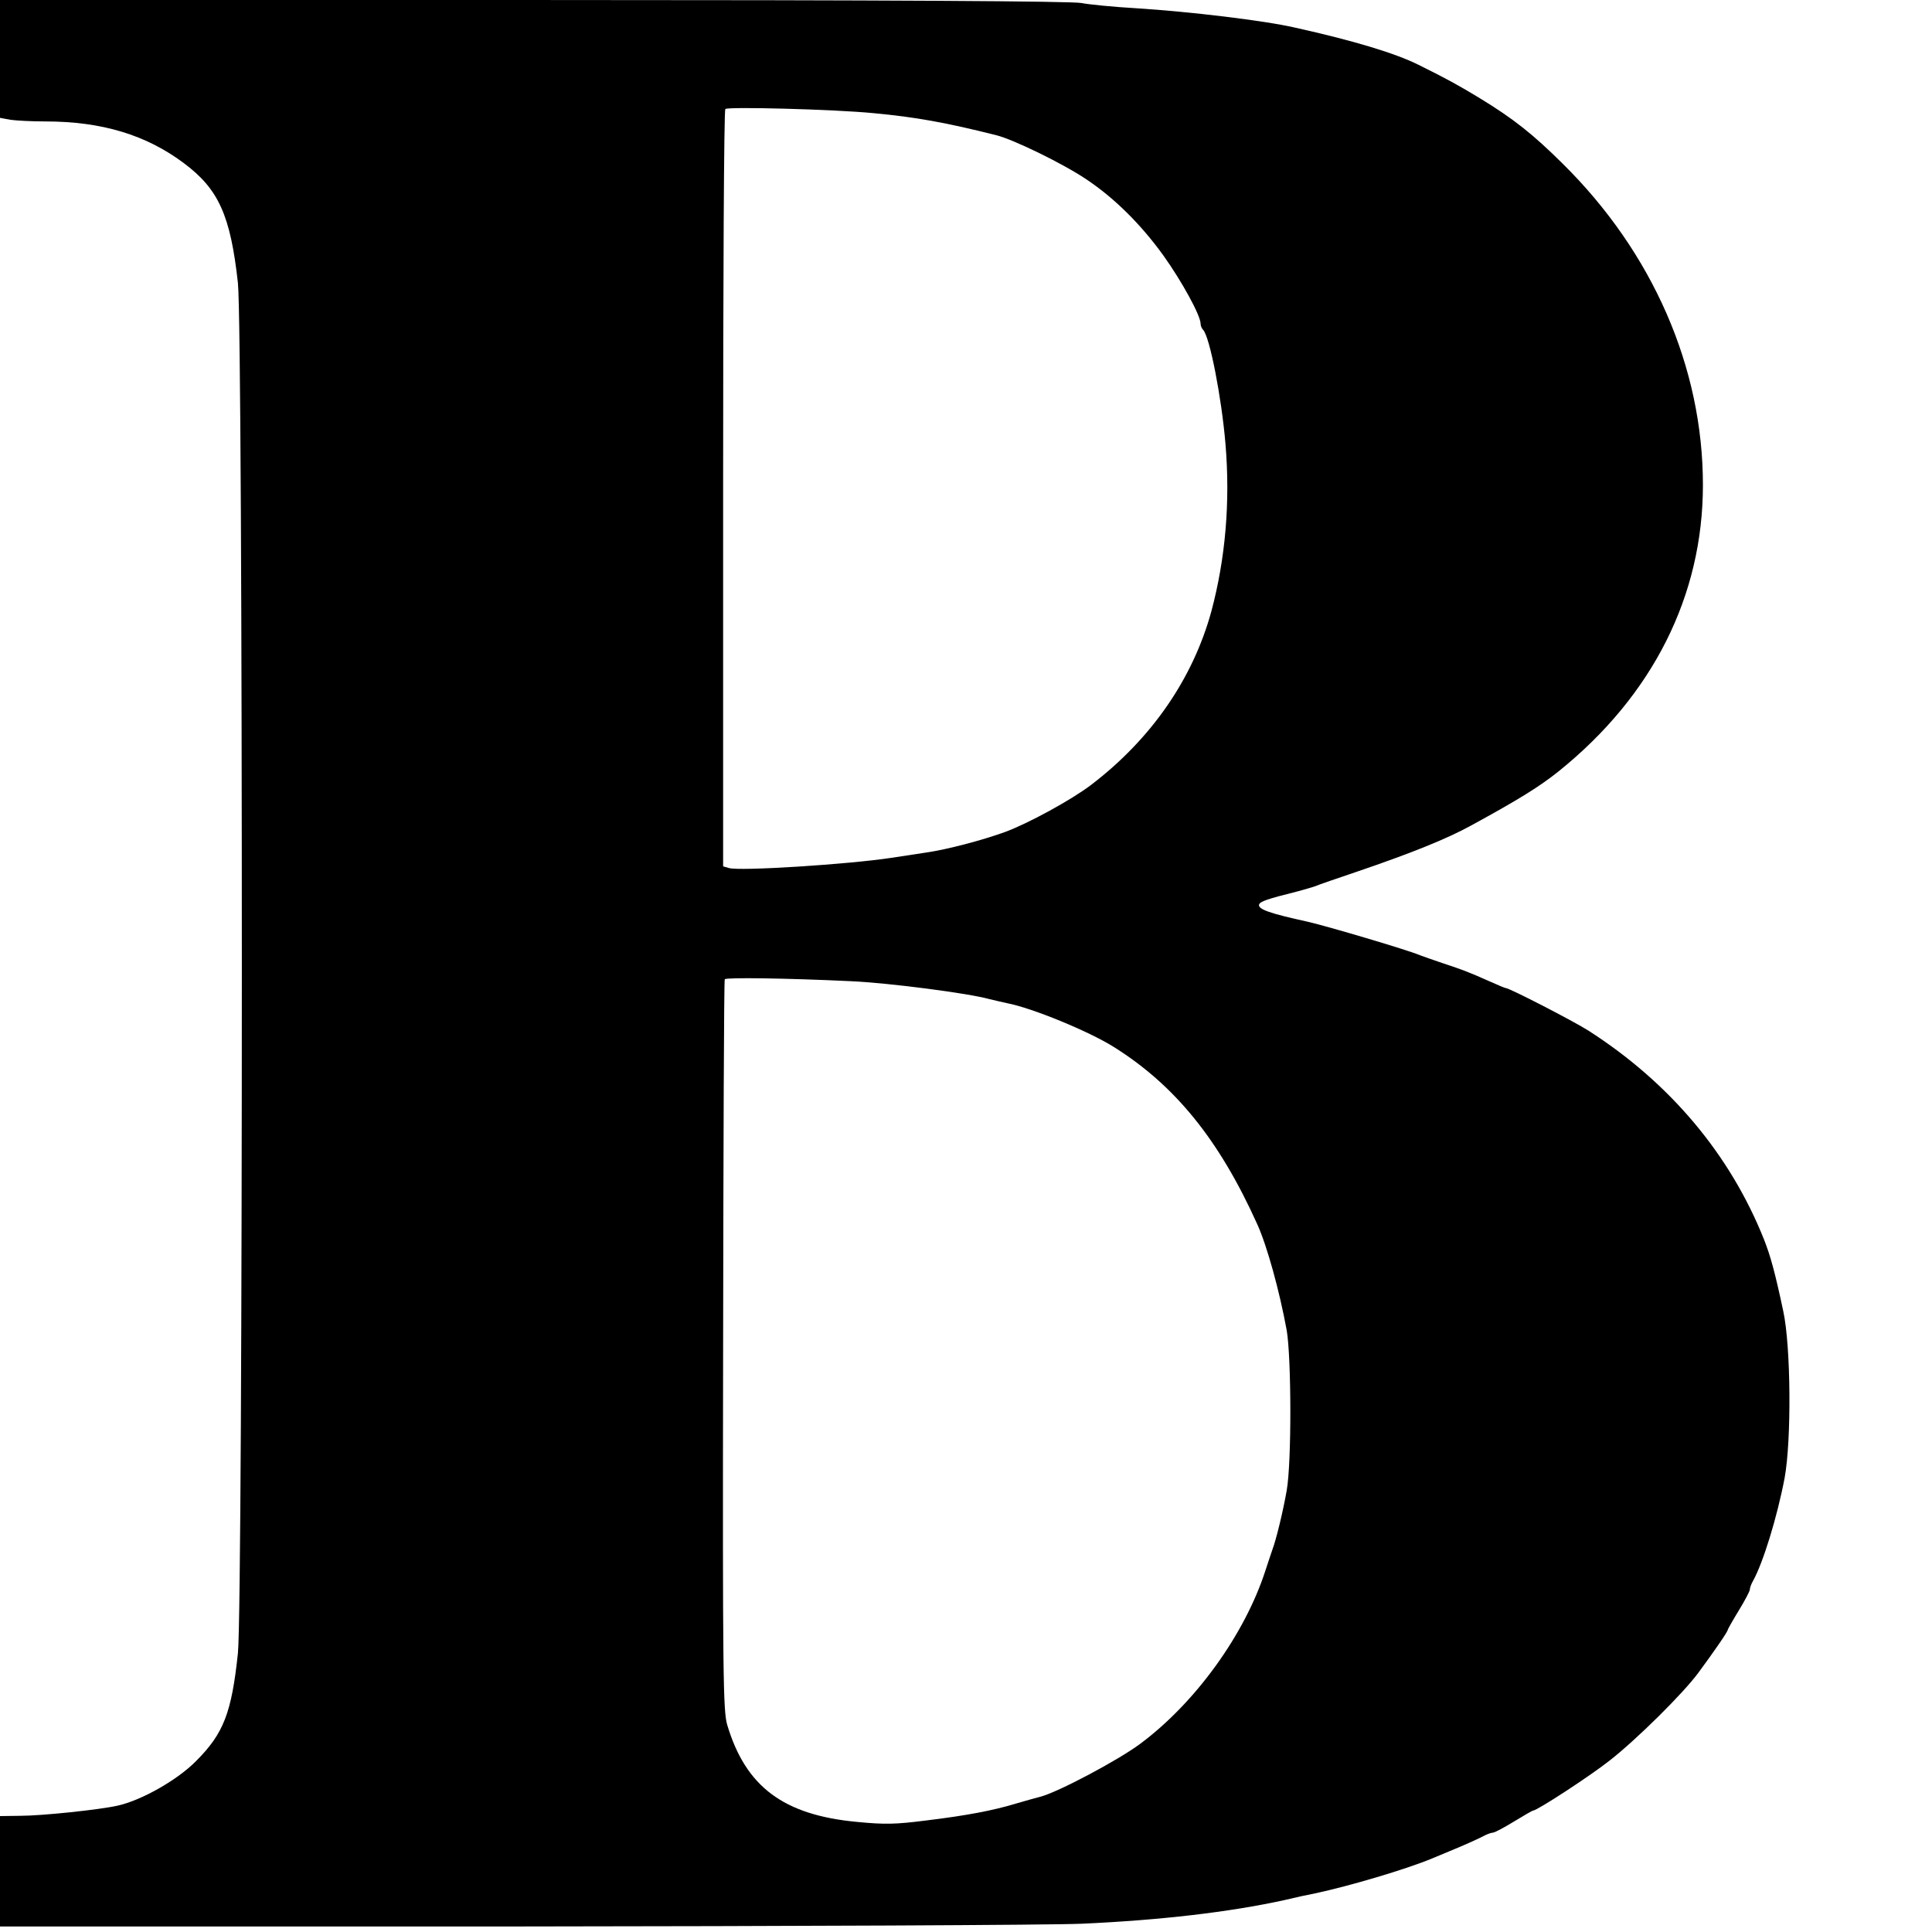  <svg version="1.0" xmlns="http://www.w3.org/2000/svg" width="24px" height="24px" viewBox="0 0 700 700" preserveAspectRatio="xMidYMid meet">
<g transform="translate(0,700) scale(0.1,-0.1)" fill="#000000" stroke="none">
<path d="M0 6786 l0 -213 38 -7 c20 -3 77 -6 127 -6 204 0 365 -49 501 -151
126 -94 169 -189 196 -434 19 -178 19 -4783 0 -4965 -23 -217 -52 -291 -152
-391 -68 -69 -198 -142 -283 -161 -66 -15 -275 -37 -354 -37 l-73 -1 0 -200 0
-200 1853 0 c1018 1 1949 5 2067 10 287 13 533 42 731 85 41 10 92 21 114 25
126 27 329 87 425 127 19 8 46 19 60 25 56 23 96 41 122 54 14 8 31 14 37 14
6 0 40 18 76 40 36 22 67 40 70 40 14 0 209 127 278 182 97 76 265 242 321
318 56 76 106 148 106 155 0 2 18 34 40 70 22 36 40 70 40 76 0 6 5 20 12 32
36 65 87 230 114 372 25 136 23 476 -5 605 -30 141 -46 199 -70 260 -123 308
-341 567 -636 756 -55 35 -286 154 -299 154 -3 0 -29 11 -58 24 -78 35 -106
45 -173 67 -33 11 -69 24 -80 28 -47 20 -336 105 -405 121 -142 31 -183 46
-178 63 4 11 30 20 138 47 25 7 54 15 65 19 11 5 81 29 155 54 191 65 323 118
410 166 174 95 248 141 318 197 340 274 522 635 522 1037 0 426 -182 842 -508
1164 -107 106 -177 162 -300 237 -76 46 -115 68 -222 121 -84 42 -236 88 -448
135 -113 26 -383 58 -573 70 -86 5 -176 14 -200 19 -29 7 -708 11 -1981 11
l-1938 0 0 -214z m3165 -196 c151 -14 263 -34 445 -80 61 -15 240 -102 325
-159 102 -68 197 -162 279 -275 68 -95 136 -219 136 -249 0 -7 4 -17 9 -22 24
-24 67 -246 81 -412 18 -212 0 -417 -51 -608 -67 -244 -217 -462 -436 -629
-71 -54 -228 -140 -313 -171 -80 -29 -208 -63 -285 -74 -27 -4 -84 -13 -125
-19 -158 -24 -553 -49 -589 -37 l-21 6 0 1368 c0 752 3 1371 8 1376 8 9 395
-1 537 -15z m-83 -3145 c138 -6 429 -44 503 -65 17 -4 46 -11 65 -15 89 -17
294 -101 385 -158 222 -139 382 -336 520 -642 36 -79 81 -243 107 -385 17
-100 18 -479 0 -580 -13 -75 -38 -178 -52 -215 -4 -11 -15 -45 -25 -75 -75
-232 -254 -480 -455 -629 -81 -60 -298 -175 -361 -191 -19 -5 -59 -16 -89 -25
-79 -24 -176 -43 -325 -61 -110 -14 -149 -15 -251 -5 -265 25 -402 127 -469
351 -15 50 -17 172 -15 1375 1 725 3 1323 6 1327 4 7 225 4 456 -7z"></path>
</g>
</svg>